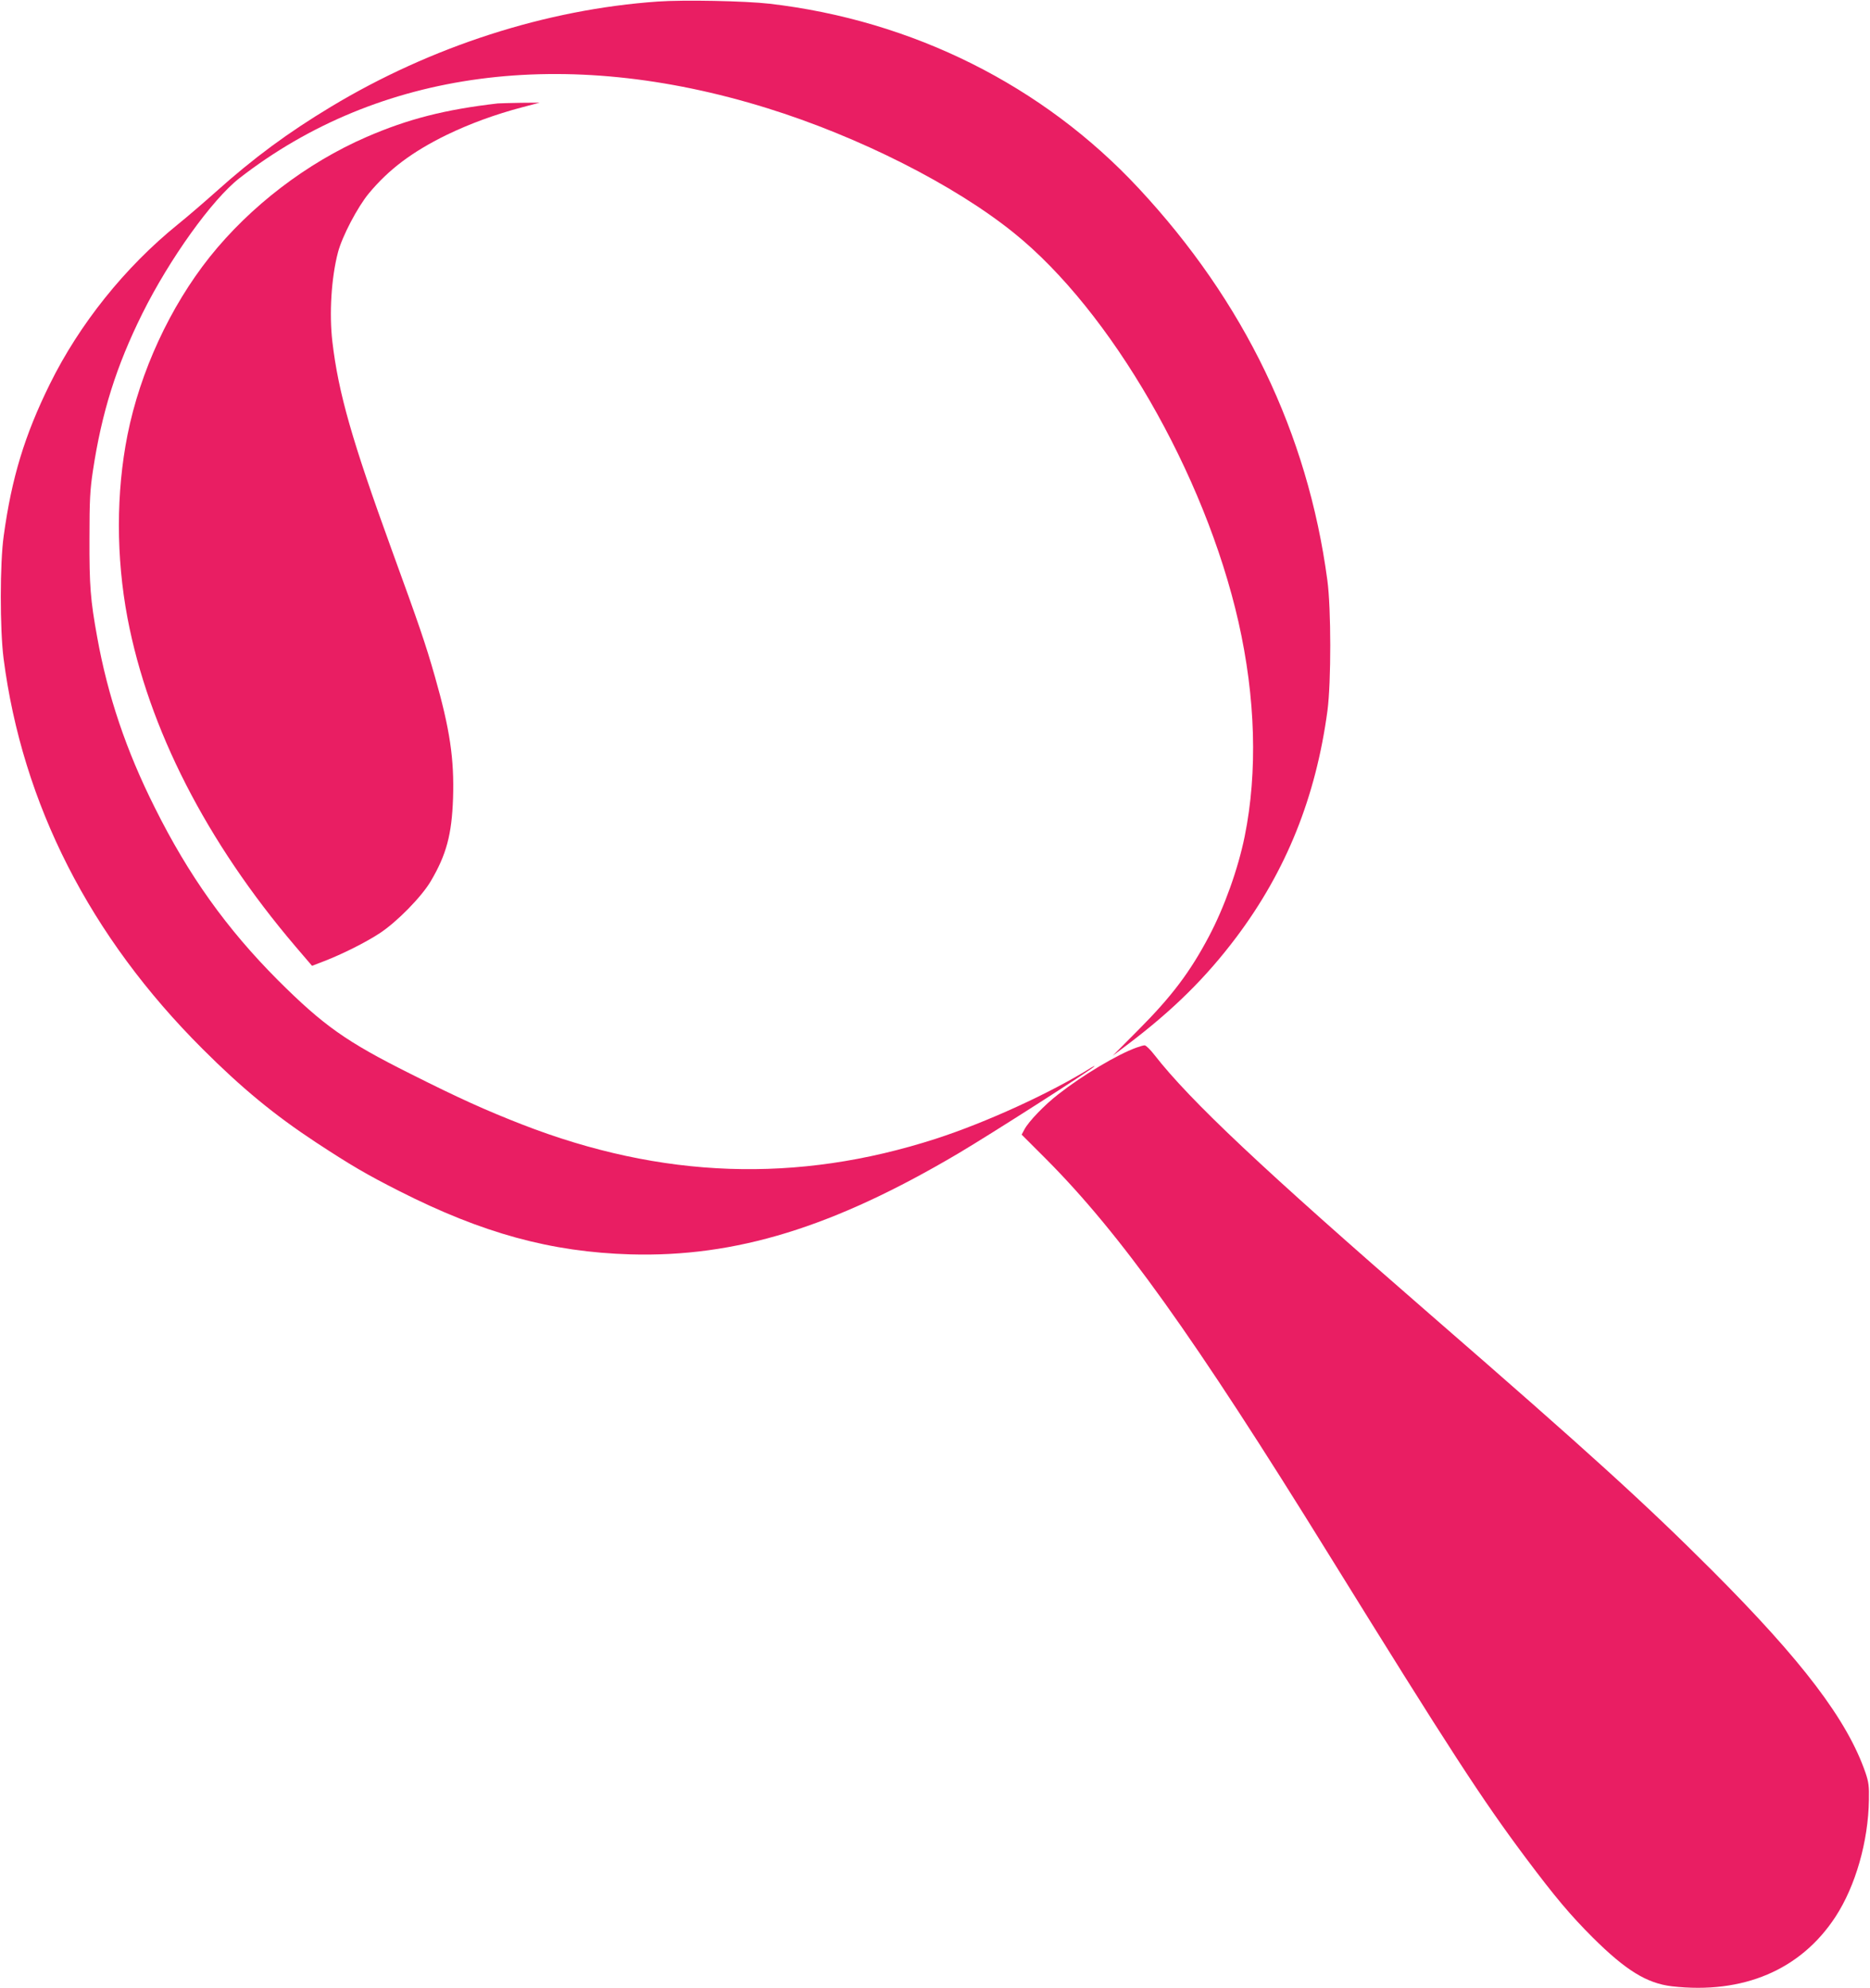 <?xml version="1.0" standalone="no"?>
<!DOCTYPE svg PUBLIC "-//W3C//DTD SVG 20010904//EN"
 "http://www.w3.org/TR/2001/REC-SVG-20010904/DTD/svg10.dtd">
<svg version="1.0" xmlns="http://www.w3.org/2000/svg"
 width="1204pt" height="1280pt" viewBox="0 0 1204 1280"
 preserveAspectRatio="xMidYMid meet">
<g transform="translate(0,1280) scale(0.1,-0.1)"
fill="#e91e63" stroke="none">
<path d="M4235 12790 c-718 -50 -1460 -289 -2105 -678 -274 -165 -497 -329
-740 -547 -74 -66 -184 -161 -245 -210 -341 -276 -634 -642 -825 -1030 -161
-327 -245 -602 -296 -975 -25 -175 -25 -602 -1 -790 121 -937 556 -1791 1282
-2515 251 -251 461 -424 728 -600 230 -151 330 -209 537 -314 536 -272 977
-393 1490 -408 678 -19 1305 174 2110 650 211 125 852 535 875 560 6 6 -3 2
-20 -8 -259 -162 -676 -353 -1001 -458 -892 -288 -1763 -258 -2664 93 -233 91
-402 167 -720 327 -412 206 -558 310 -851 602 -329 330 -575 674 -793 1112
-184 367 -302 718 -370 1095 -44 242 -51 333 -50 639 0 245 4 312 22 432 57
378 151 676 318 1013 176 354 450 736 626 873 897 697 2092 856 3396 451 590
-183 1206 -494 1589 -803 626 -503 1230 -1550 1447 -2506 110 -488 124 -965
40 -1380 -42 -208 -131 -457 -230 -644 -122 -231 -241 -388 -454 -602 l-166
-167 101 76 c290 220 501 429 695 687 322 429 512 902 587 1460 24 184 24 657
-1 840 -127 947 -535 1793 -1215 2523 -615 661 -1454 1081 -2376 1188 -156 18
-554 26 -720 14z"/>
<path d="M3205 12134 c-338 -39 -578 -100 -845 -216 -385 -167 -749 -446
-1010 -773 -255 -321 -447 -736 -529 -1145 -74 -373 -74 -787 0 -1180 136
-713 508 -1441 1082 -2115 l106 -124 78 30 c114 44 267 120 358 180 110 72
268 233 328 334 101 171 136 301 144 536 8 252 -20 443 -117 783 -61 214 -103
335 -278 816 -255 702 -343 1008 -382 1340 -21 180 -7 411 36 575 27 103 126
292 199 380 129 155 278 267 500 376 151 73 315 133 490 179 l110 29 -120 -1
c-66 -1 -133 -3 -150 -4z"/>
<path d="M7316 6054 c-124 -45 -345 -177 -502 -300 -89 -69 -190 -174 -218
-226 l-18 -34 154 -154 c481 -483 951 -1139 1827 -2555 779 -1258 982 -1570
1266 -1950 189 -252 285 -366 429 -510 213 -212 349 -296 511 -315 458 -52
829 105 1053 448 129 198 211 485 215 752 2 88 -2 116 -22 175 -117 339 -405
719 -986 1301 -431 431 -789 757 -1810 1644 -1089 946 -1550 1380 -1782 1677
-26 34 -55 62 -63 62 -8 0 -32 -7 -54 -15z"/>
</g>
</svg>
